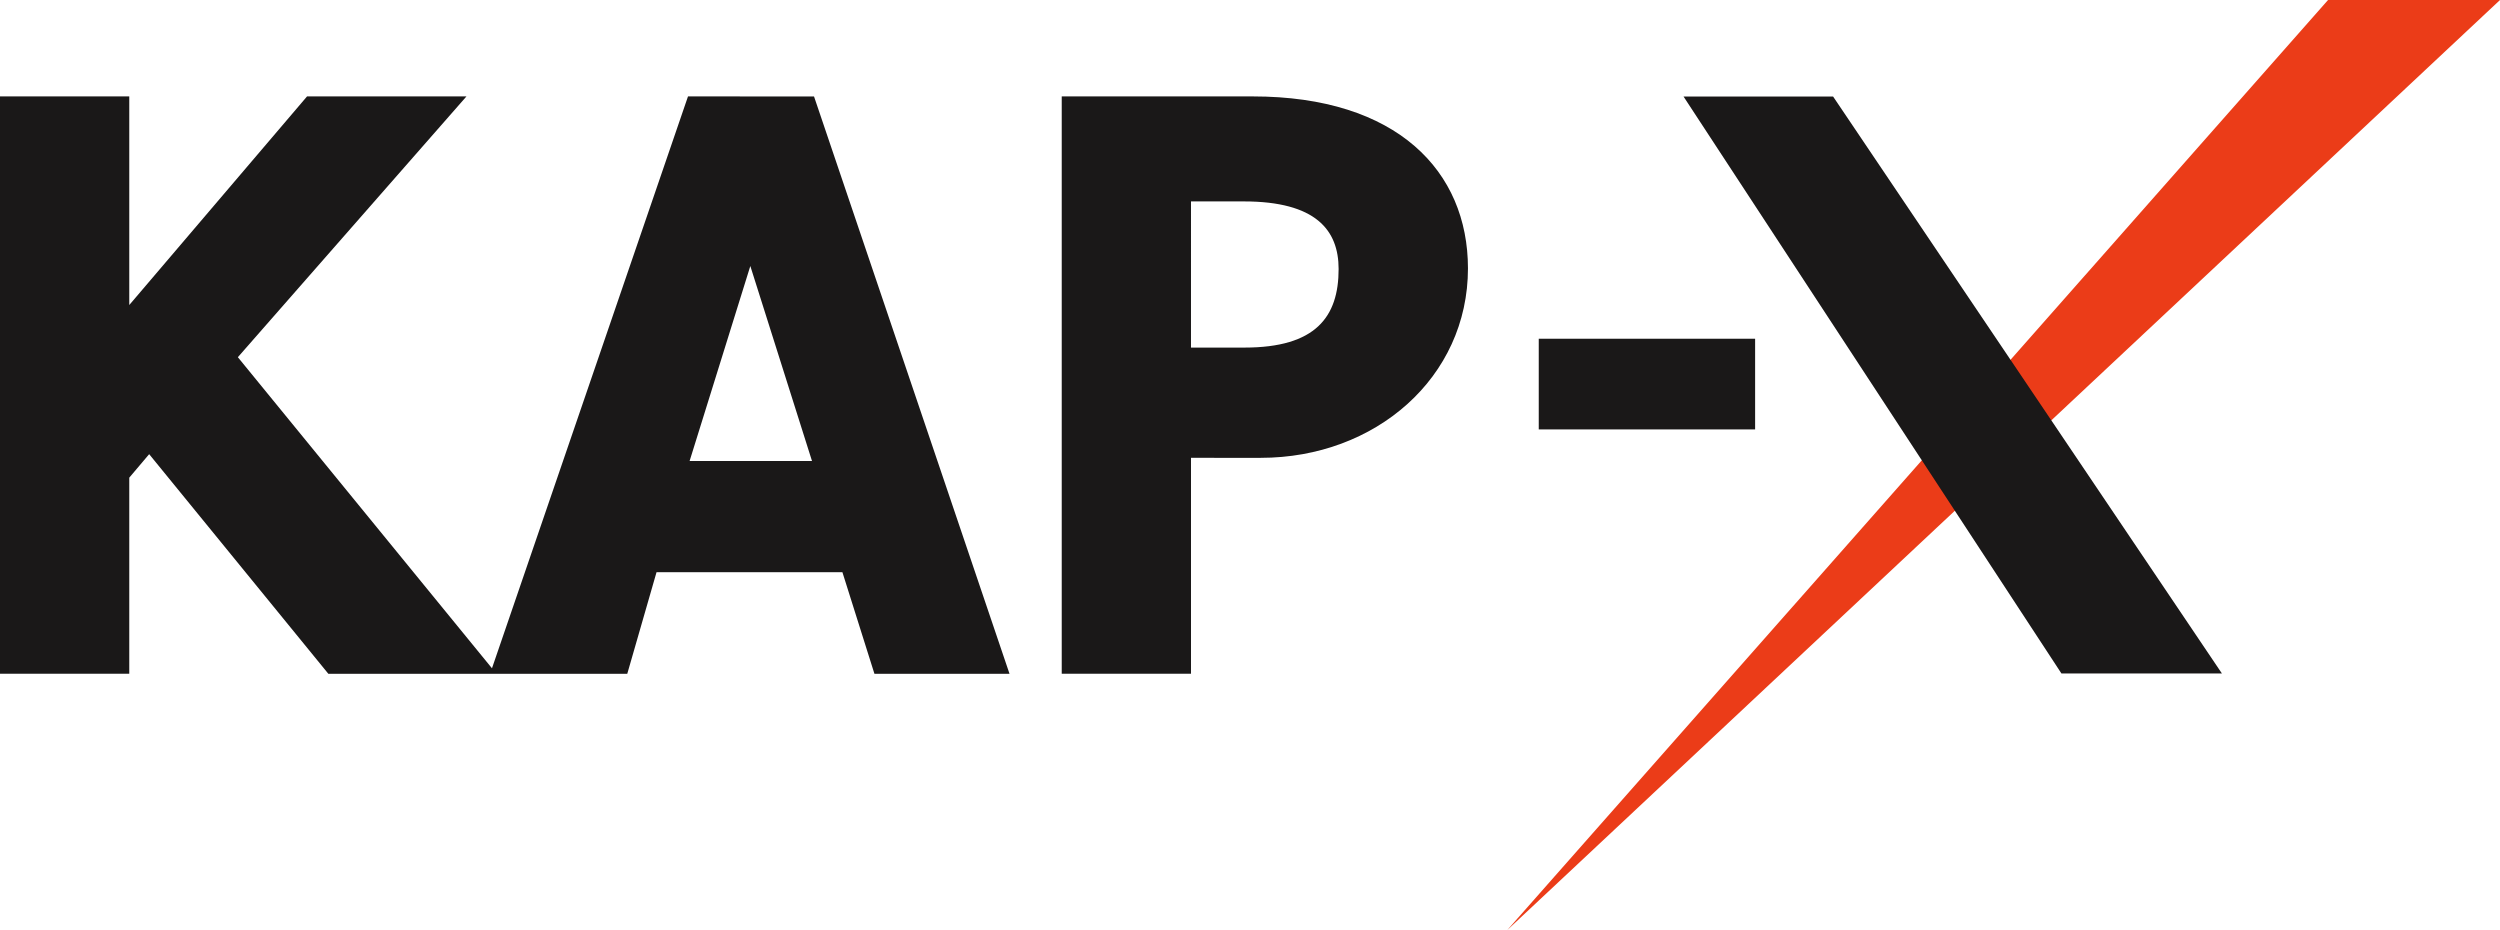 <svg xmlns="http://www.w3.org/2000/svg" width="376.998" height="140.273" viewBox="0 0 376.998 140.273">
  <g id="Group_2" data-name="Group 2" transform="translate(-610.002 -462)">
    <g id="Group_1" data-name="Group 1" transform="translate(235 425)">
      <path id="Path_36" data-name="Path 36" d="M633.976,781.789h-25.93L484.251,922.062Z" transform="translate(118.024 -744.789)" fill="#eb3c18"/>
      <path id="Path_37" data-name="Path 37" d="M423.683,801.131H394.889v87.062h19.494v-32.56H424.9c17.28,0,31.249-12.081,31.249-28.585C456.134,812.429,445.5,801.131,423.683,801.131Zm-1.215,37.876h-8.086V816.965h7.973c10.853,0,14.288,4.327,14.288,10.193,0,7.207-3.434,11.849-14.178,11.849Z" transform="translate(140.221 -749.592)" fill="#1a1818"/>
      <path id="Path_38" data-name="Path 38" d="M285.616,801.131l-29.561,86.238-38.32-46.912,34.471-39.325H228.166L201.36,832.59V801.131H181.866v87.062H201.36V858.623l3-3.544L231.381,888.2h45.076l4.414-15.322H308.9L313.73,888.2H334.1l-29.48-87.062Zm.242,54.976,9.156-29.4,9.3,29.4Z" transform="translate(193.136 -749.592)" fill="#1a1818"/>
      <rect id="Rectangle_7" data-name="Rectangle 7" width="32.628" height="13.675" transform="translate(607.044 88.081)" fill="#1a1818"/>
      <path id="Path_39" data-name="Path 39" d="M519.646,801.161H542.2l58.632,87h-24.2Z" transform="translate(109.234 -749.6)" fill="#1a1818"/>
    </g>
  </g>
</svg>
